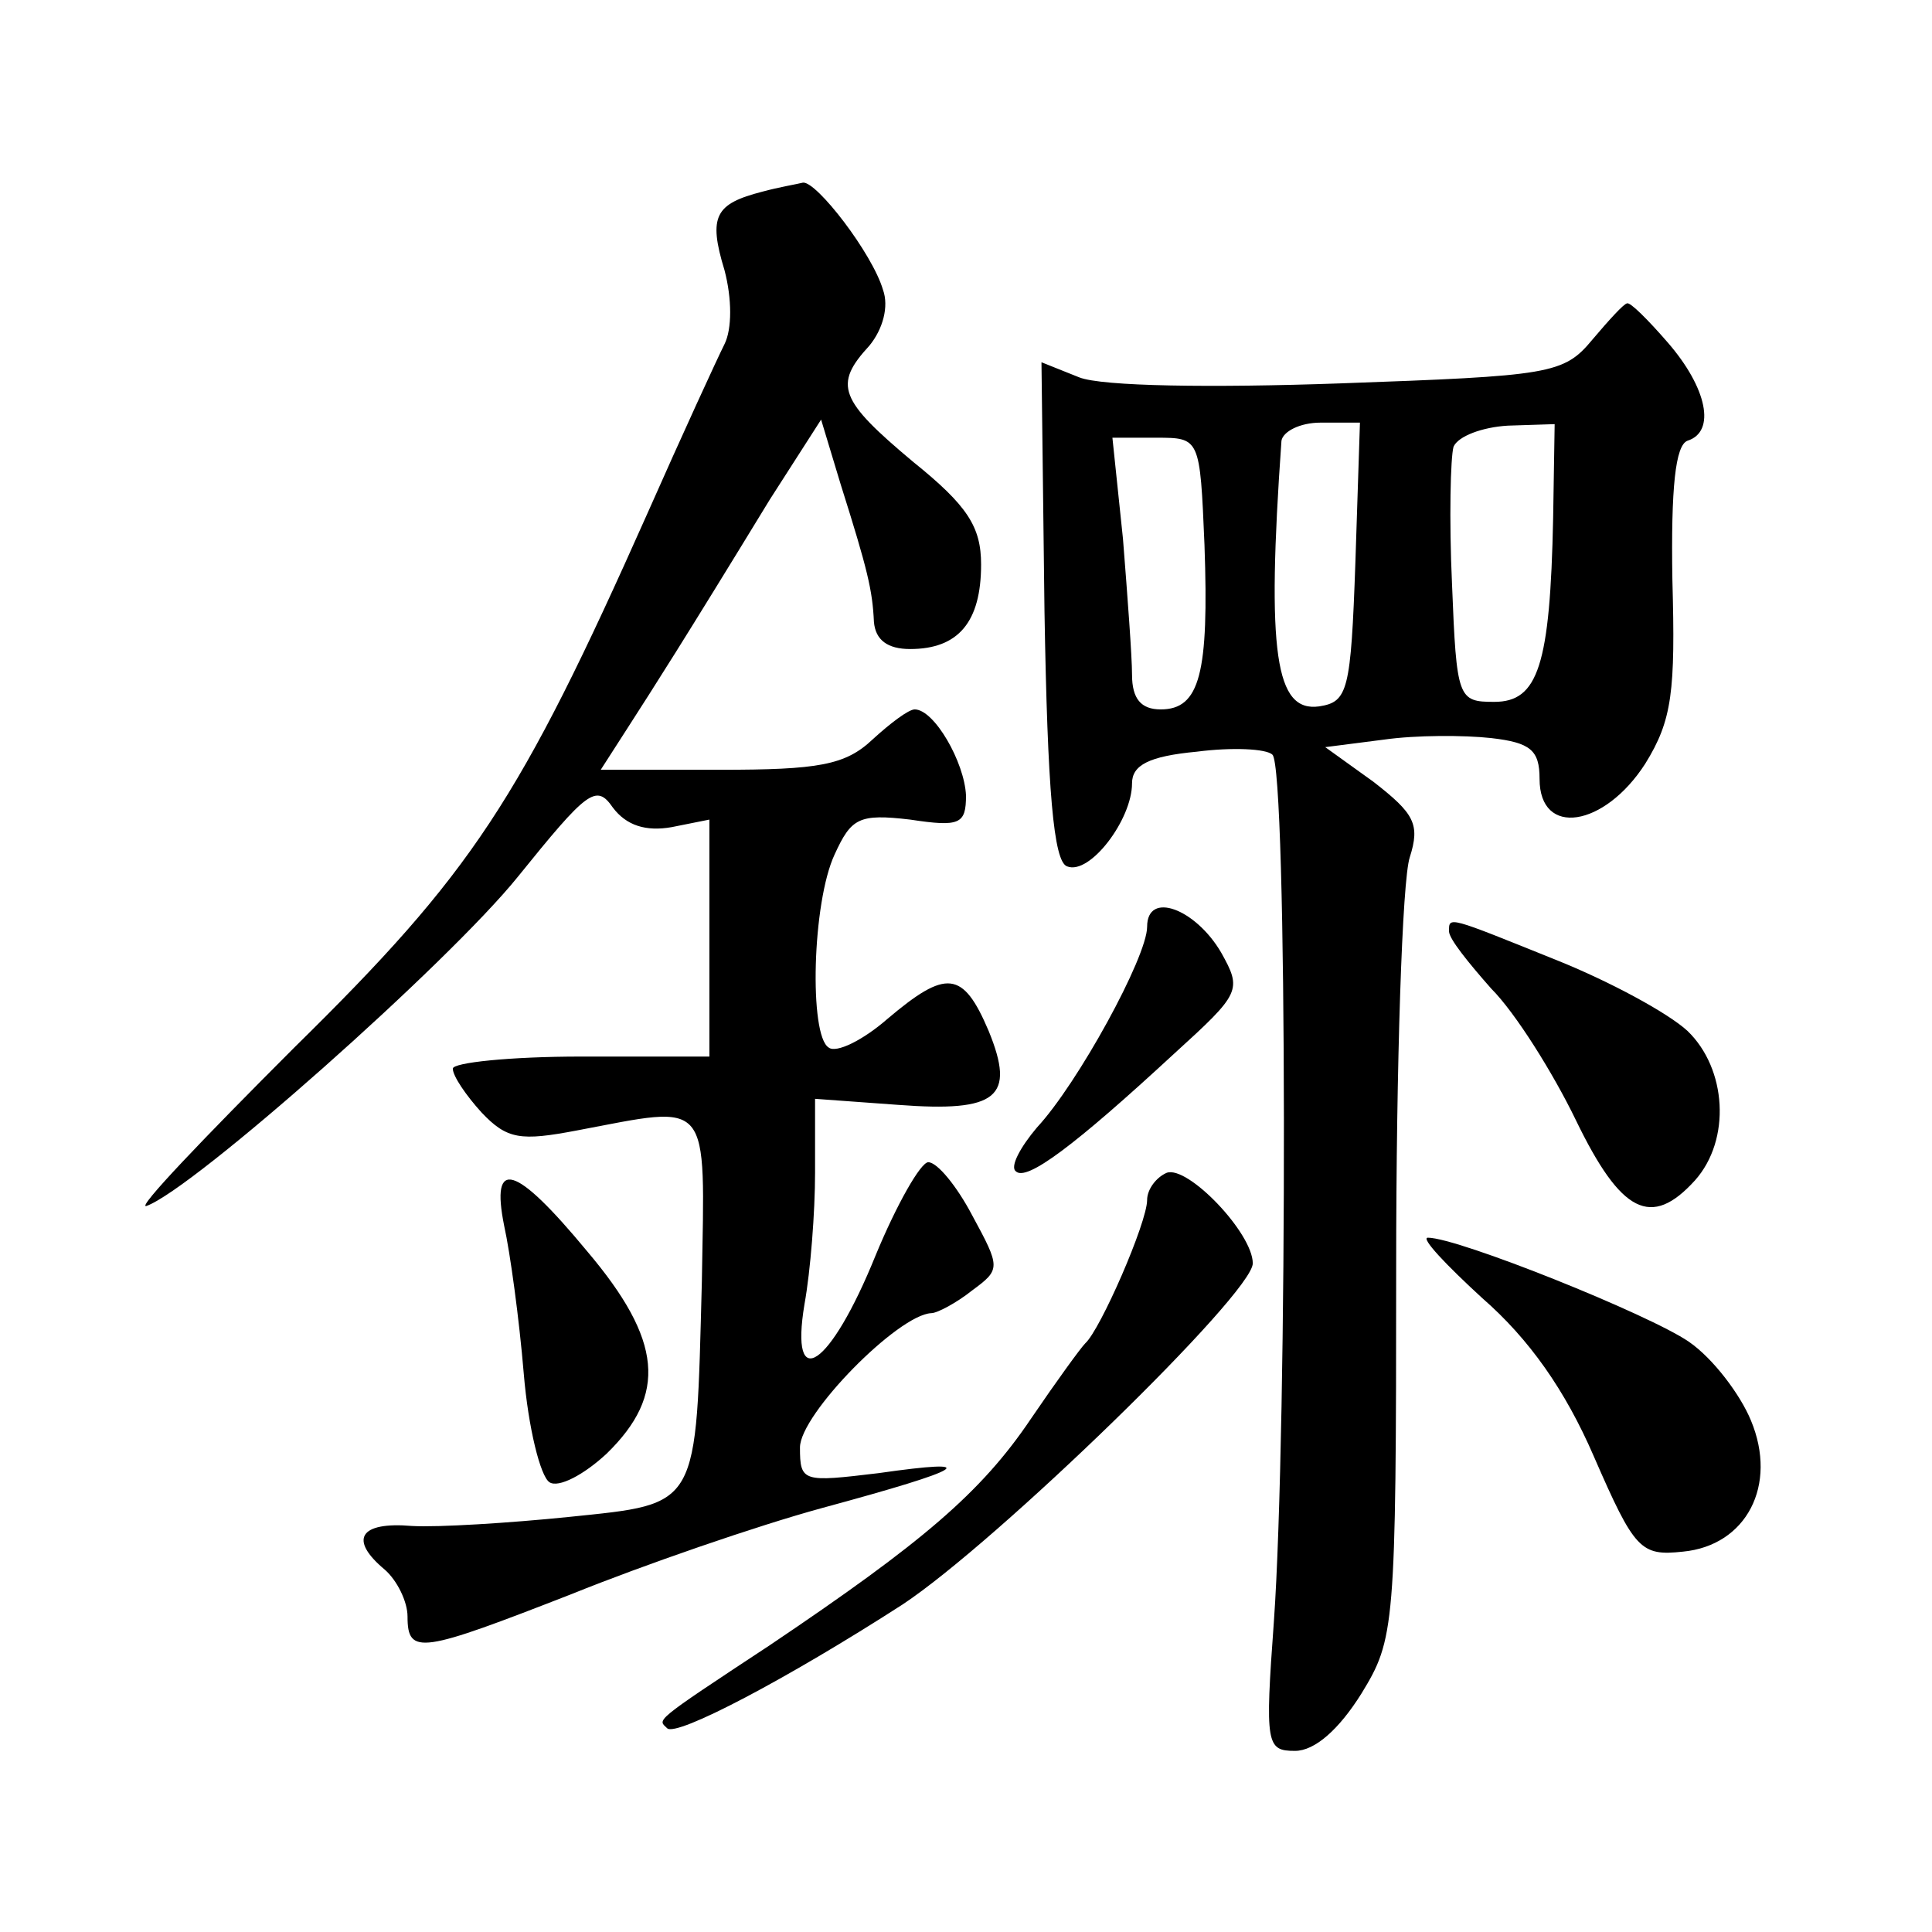 <?xml version="1.0" standalone="no"?>
<!DOCTYPE svg PUBLIC "-//W3C//DTD SVG 20010904//EN"
 "http://www.w3.org/TR/2001/REC-SVG-20010904/DTD/svg10.dtd">
<svg version="1.0" xmlns="http://www.w3.org/2000/svg"
 width="128pt" height="128pt" viewBox="0 0 128 128"
 preserveAspectRatio="xMidYMid meet">
<g transform="translate(0,128) scale(0.1,-0.1)"
fill="#0" stroke="none">
<path d="M505 1153 c-31 -8 -36 -16 -25 -52 5 -19 5 -39 0 -49 -5 -10 -28 -60 -51
-112 -85 -191 -116 -238 -234 -354 -60 -60 -105 -107 -98 -105 31 11 200 161 246
218 46 57 52 62 63 46 9 -12 22 -16 39 -13 l25 5 0 -78 0 -79 -85 0 c-47 0 -85
-4 -85 -8 0 -5 9 -18 19 -29 17 -18 26 -19 63 -12 90 17 85 23 83 -100 -4 -151
-1 -147 -88 -156 -39 -4 -87 -7 -104 -6 -35 3 -42 -9 -18 -29 8 -7 15 -21 15 -31
0 -26 9 -24 109 15 47 19 122 45 166 57 96 26 107 33 37 23 -50 -6 -52 -6 -52 17
0 22 65 88 87 89 4 0 17 7 27 15 19 14 19 15 0 50 -10 19 -23 35 -29 35 -5 0 -21
-28 -35 -62 -30 -74 -57 -92 -47 -32 4 22 7 61 7 87 l0 49 55 -4 c66 -5 78 5 60
49 -17 40 -28 41 -67 8 -16 -14 -34 -23 -39 -19 -13 8 -11 96 4 128 11 24 16 27
50 23 33 -5 37 -3 37 16 -1 22 -21 57 -34 57 -4 0 -16 -9 -28 -20 -18 -17 -36 -20
-101 -20 l-79 0 18 28 c18 28 36 56 94 151 l34 53 13 -43 c18 -57 21 -70 22 -91
1 -12 9 -18 24 -18 32 0 47 18 47 56 0 25 -9 39 -45 68 -49 41 -53 51 -29 77 9
11 13 26 9 37 -7 24 -44 72 -53 71 -4 -1 -16 -3 -27 -6z M1055 1055 c-19 -23 -28
-24 -167 -29 -85 -3 -158 -2 -173 4 l-25 10 2 -165 c2 -119 6 -166 15 -169 15 -6
43 31 43 55 0 12 11 18 43 21 23 3 46 2 50 -2 10 -8 10 -447 1 -574 -6 -82 -5 -86
14 -86 13 0 29 14 44 38 22 36 23 43 23 282 0 135 4 257 9 272 7 22 3 29 -24 50
l-32 23 39 5 c21 3 53 3 71 1 26 -3 32 -8 32 -27 0 -39 43 -32 70 10 18 29 20 48
18 122 -1 61 2 89 10 92 19 6 13 35 -13 65 -13 15 -25 27 -27 26 -2 0 -12 -11 -23
-24z m-157 -147 c-3 -86 -5 -93 -24 -96 -29 -4 -35 35 -25 176 1 6 12 12 26 12
l26 0 -3 -92z m131 29 c-2 -98 -10 -122 -39 -122 -24 0 -25 2 -28 78 -2 43 -1 84
1 91 3 7 19 13 36 14 l31 1 -1 -62z m-231 -18 c3 -85 -3 -109 -29 -109 -13 0 -19
7 -19 23 0 12 -3 52 -6 90 l-7 67 29 0 c29 0 29 0 32 -71z M760 666 c0 -20 -46
-104 -73 -133 -11 -13 -18 -26 -14 -29 7 -7 39 17 105 78 44 40 45 42 31 67 -17
29 -49 41 -49 17z M960 663 c0 -5 13 -21 28 -38 16 -16 41 -56 56 -87 30 -62 50
-72 79 -40 24 27 21 74 -5 99 -13 12 -52 33 -87 47 -72 29 -71 29 -71 19z M773
503 c-7 -3 -13 -11 -13 -18 0 -15 -31 -86 -41 -95 -3 -3 -19 -25 -36 -50 -33 -49
-72 -82 -173 -150 -79 -52 -74 -49 -68 -55 6 -6 80 33 156 82 62 41 232 206 232
226 0 20 -43 65 -57 60z M334 468 c4 -18 10 -62 13 -98 3 -36 11 -68 17 -72 6 -4
23 5 38 19 40 39 37 75 -13 134 -48 58 -64 62 -55 17z M982 420 c31 -27 55 -61
74 -105 27 -62 31 -66 59 -63 42 4 63 44 45 87 -7 17 -25 41 -41 52 -26 18 -153
69 -173 69 -5 0 12 -18 36 -40z"/>
</g>
</svg>

